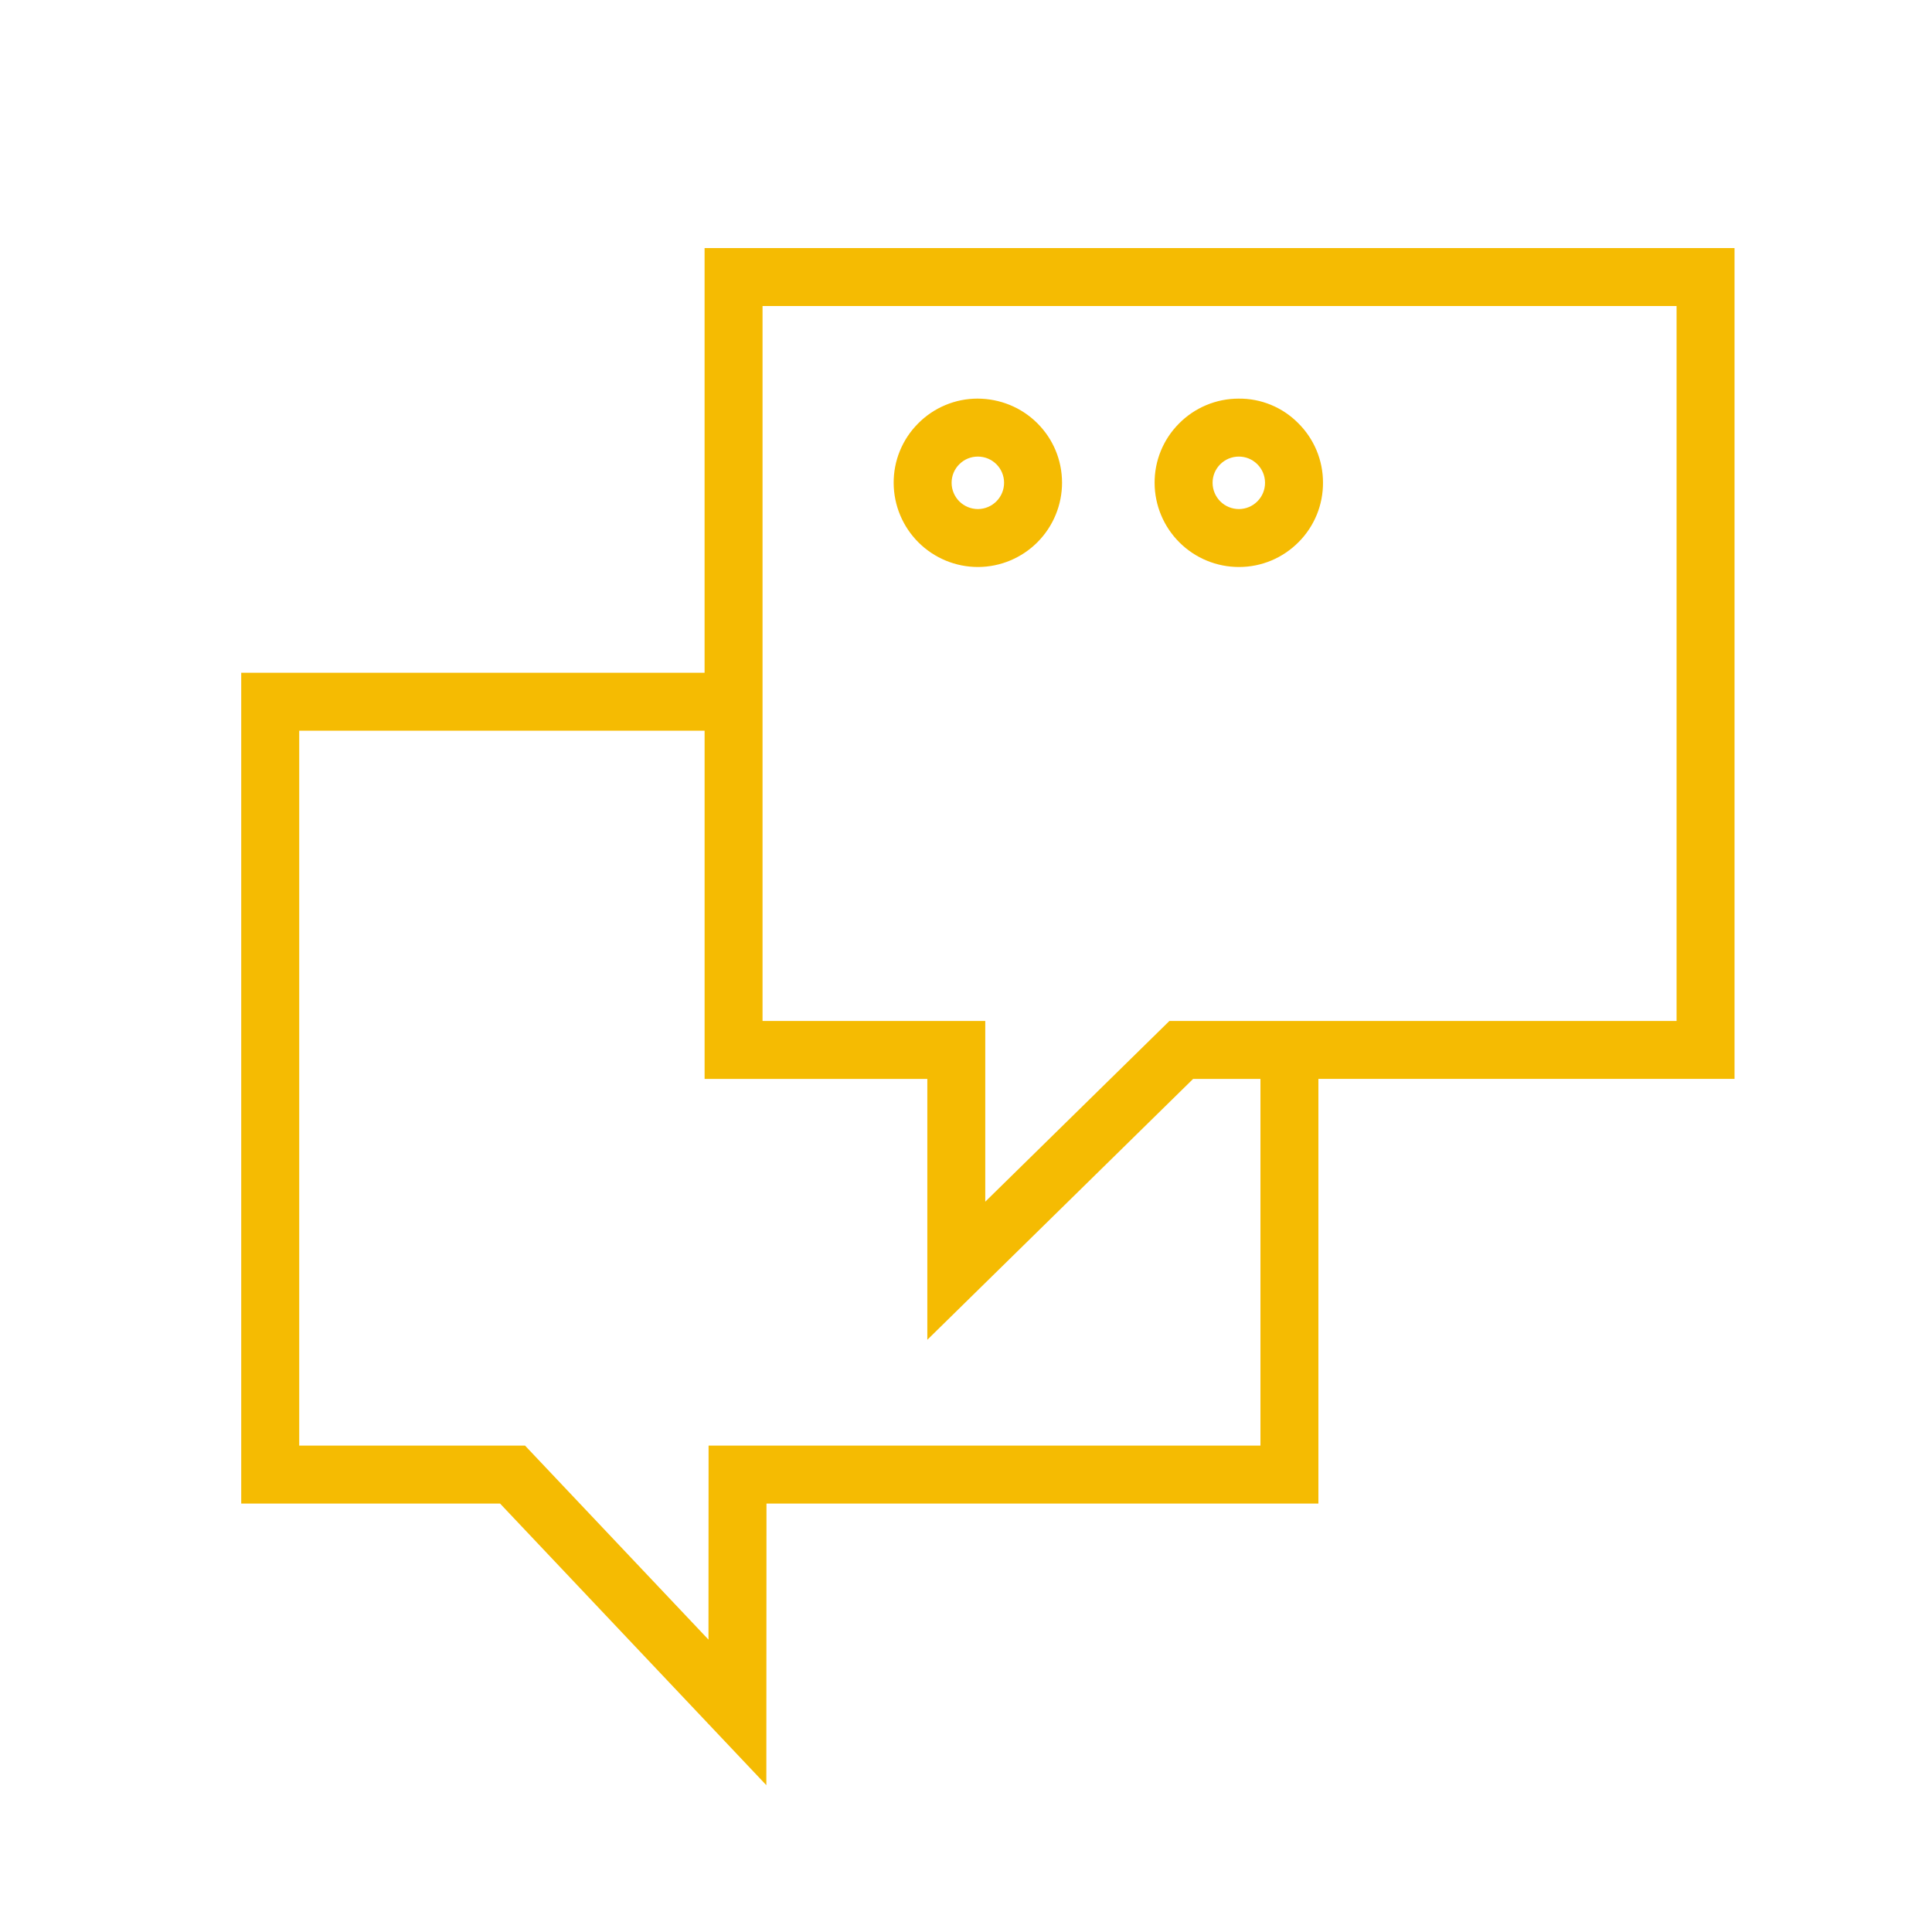<?xml version="1.0" encoding="UTF-8"?> <svg xmlns="http://www.w3.org/2000/svg" width="100" height="100" viewBox="0 0 100 100" fill="none"> <path fill-rule="evenodd" clip-rule="evenodd" d="M89.779 12.839H36.469V34.82H12.486V77.823H25.882L39.666 92.401L39.673 77.823H68.24V55.843H89.779V12.839ZM65.241 74.824H36.676L36.671 84.866L27.175 74.824H15.487V37.821H36.47V55.844H47.998V69.347L61.756 55.844H65.241V74.824ZM86.779 52.844H60.529L50.997 62.199V52.844H39.469V15.839H86.779V52.844Z" fill="#F5BB02"></path> <path fill-rule="evenodd" clip-rule="evenodd" d="M50.616 29.348H50.631C51.786 29.342 52.891 28.878 53.705 28.058C54.518 27.238 54.974 26.129 54.971 24.974C54.967 23.81 54.51 22.717 53.683 21.897C52.856 21.077 51.749 20.635 50.597 20.632C50.024 20.632 49.457 20.746 48.929 20.968C48.4 21.189 47.921 21.513 47.519 21.921C47.115 22.326 46.795 22.807 46.578 23.337C46.361 23.866 46.252 24.434 46.256 25.006C46.262 26.159 46.724 27.262 47.541 28.076C48.358 28.889 49.463 29.347 50.616 29.348ZM49.649 24.034C49.904 23.776 50.245 23.634 50.608 23.633H50.614C50.792 23.633 50.968 23.667 51.133 23.735C51.297 23.803 51.447 23.902 51.573 24.028C51.699 24.153 51.799 24.302 51.867 24.467C51.935 24.631 51.971 24.807 51.971 24.985C51.972 25.345 51.83 25.691 51.577 25.946C51.323 26.202 50.979 26.347 50.619 26.349H50.614C50.255 26.348 49.91 26.206 49.655 25.952C49.401 25.698 49.257 25.354 49.255 24.995C49.254 24.817 49.288 24.64 49.355 24.475C49.423 24.31 49.523 24.16 49.649 24.034ZM64.123 29.348H64.138C64.711 29.347 65.277 29.233 65.805 29.012C66.334 28.79 66.813 28.466 67.215 28.059C67.62 27.654 67.939 27.172 68.156 26.643C68.373 26.113 68.482 25.545 68.478 24.973C68.478 24.401 68.364 23.834 68.143 23.306C67.922 22.779 67.598 22.3 67.191 21.898C66.788 21.491 66.307 21.169 65.777 20.952C65.247 20.734 64.679 20.626 64.106 20.633C63.533 20.633 62.965 20.747 62.436 20.969C61.907 21.19 61.428 21.514 61.025 21.922C60.621 22.327 60.301 22.808 60.084 23.338C59.867 23.867 59.758 24.435 59.762 25.007C59.769 26.16 60.231 27.263 61.048 28.076C61.865 28.89 62.97 29.347 64.123 29.348ZM63.156 24.035C63.412 23.777 63.753 23.635 64.118 23.633H64.124C64.483 23.633 64.822 23.773 65.077 24.027C65.334 24.282 65.476 24.623 65.478 24.985V24.987C65.479 25.349 65.34 25.69 65.085 25.947C64.83 26.205 64.489 26.347 64.127 26.349H64.122C63.763 26.348 63.418 26.206 63.163 25.952C62.909 25.698 62.765 25.354 62.763 24.995C62.762 24.817 62.796 24.64 62.863 24.476C62.931 24.311 63.03 24.161 63.156 24.035Z" fill="#F5BB02"></path> </svg> 